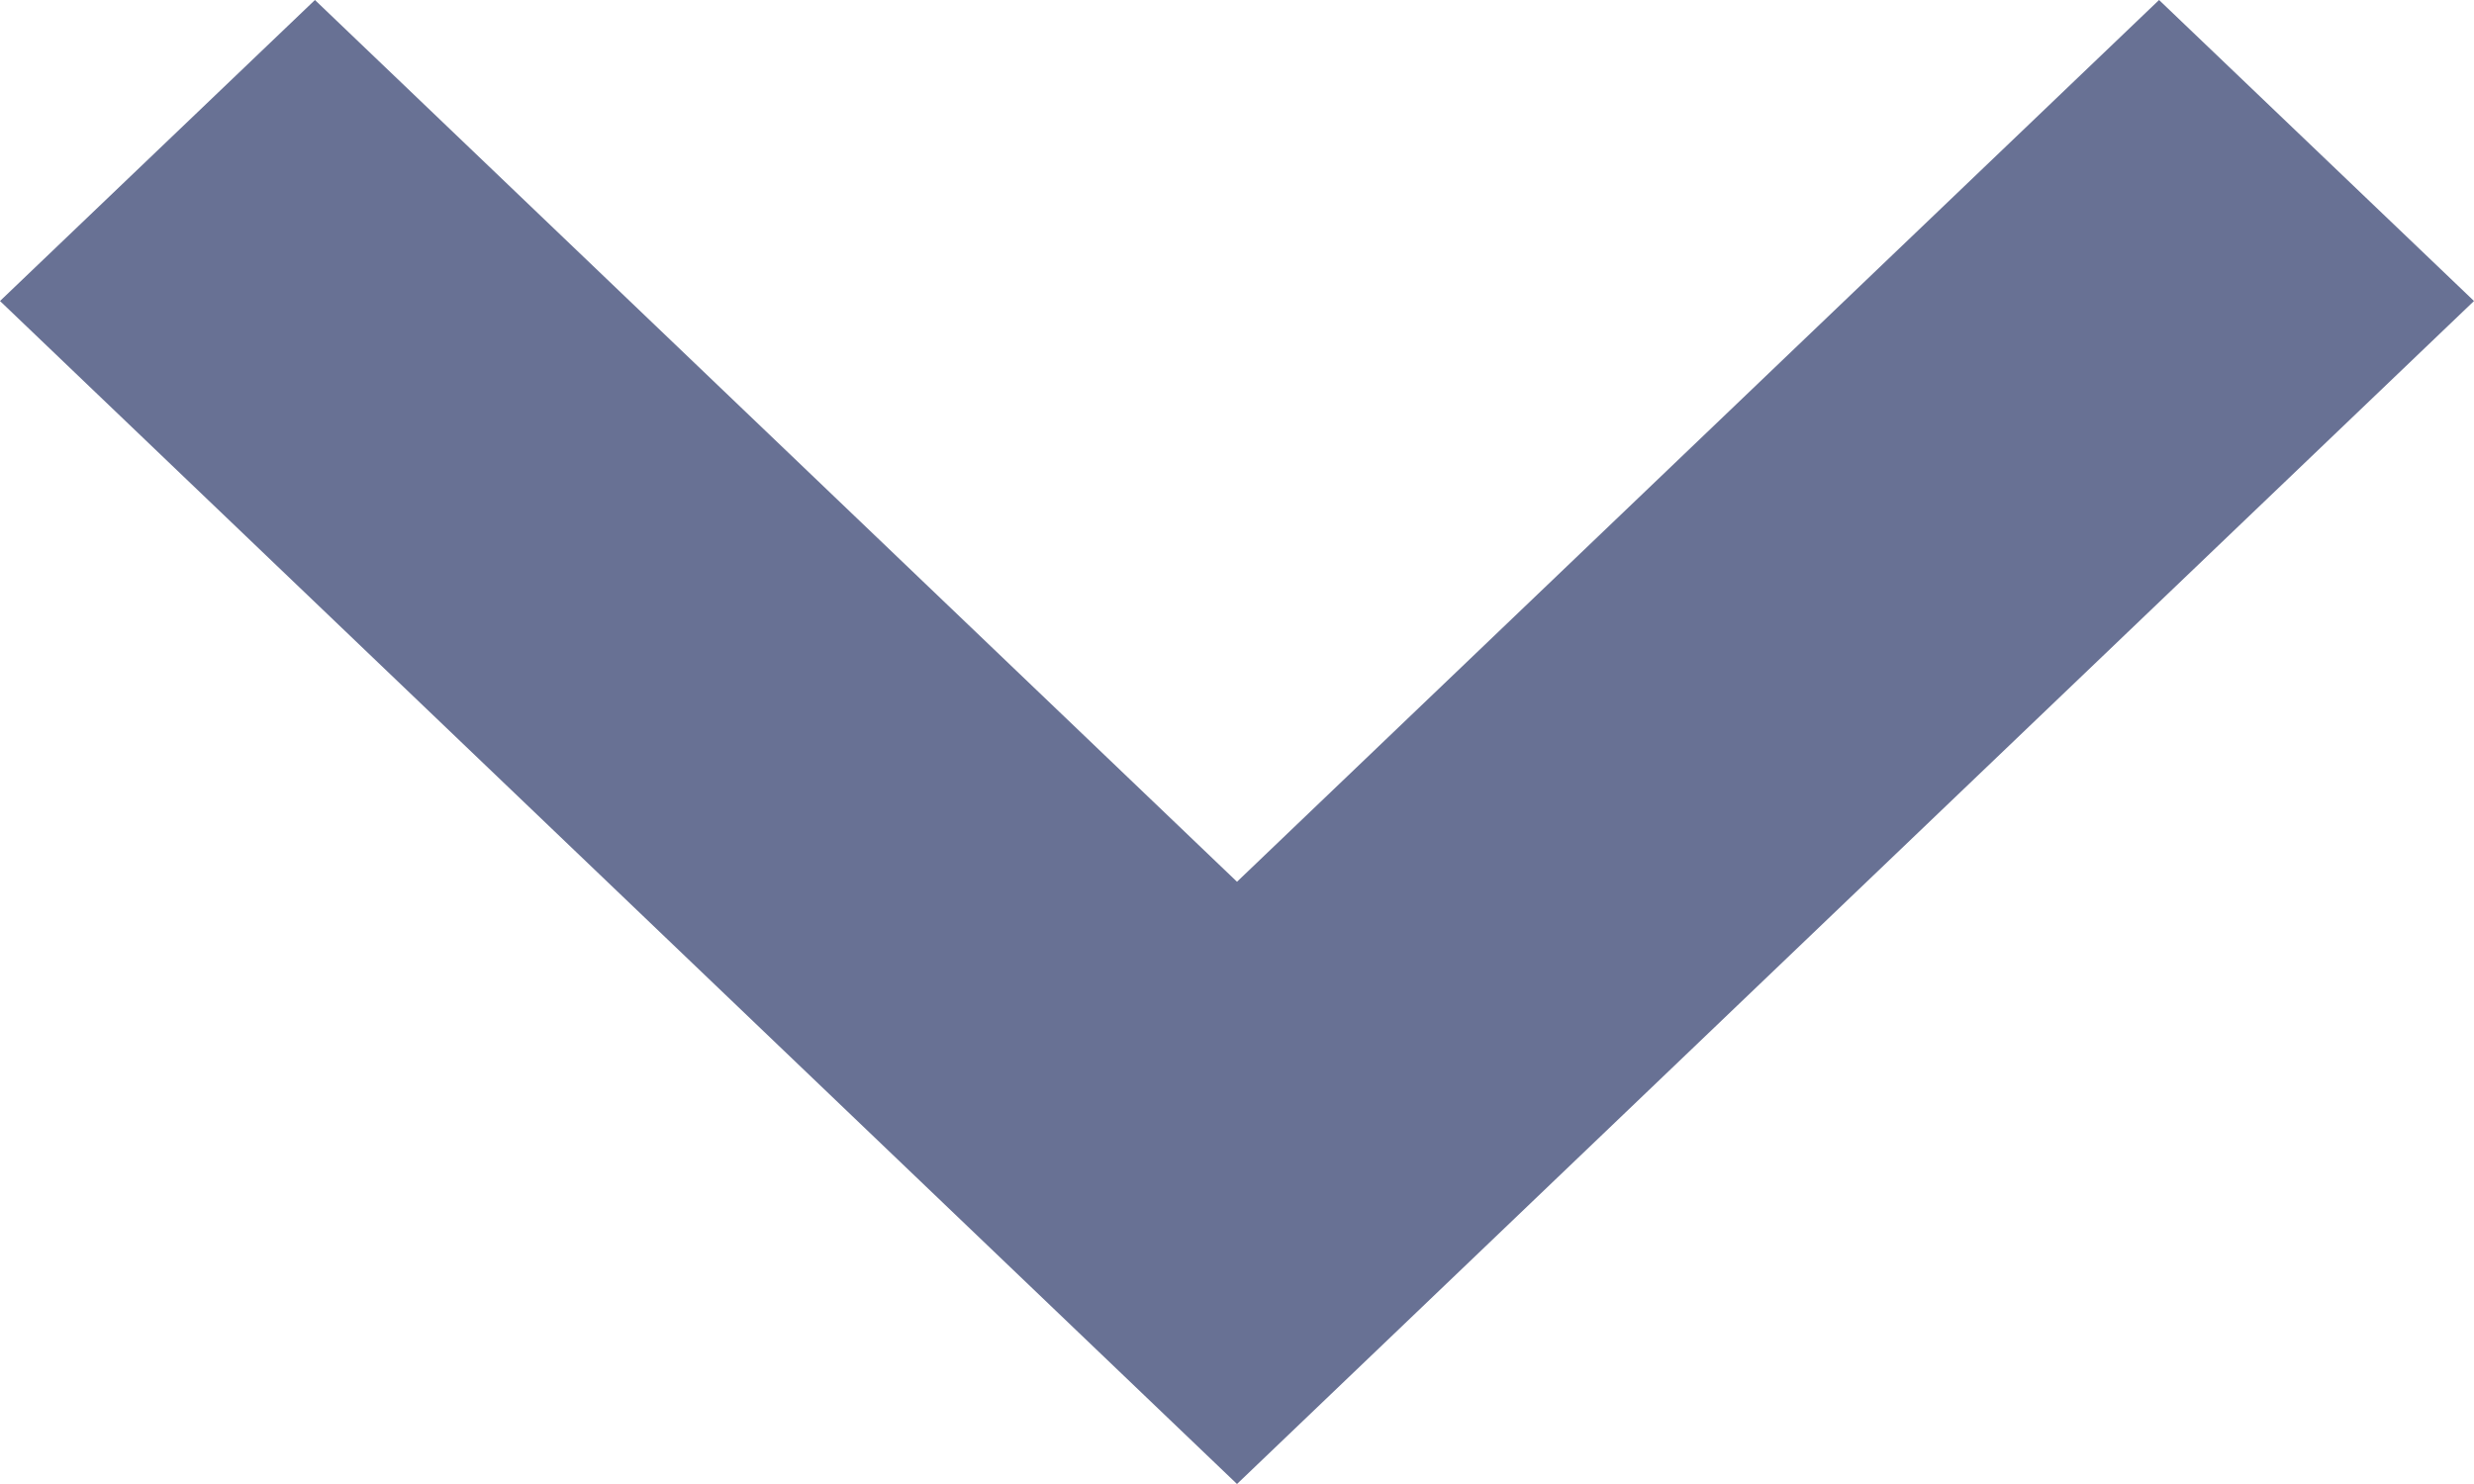 <svg width="10" height="6" viewBox="0 0 10 6" fill="none" xmlns="http://www.w3.org/2000/svg">
<path d="M5 3.565L8.727 3.81481e-07L10 1.217L5 6L-5.32139e-08 1.217L1.273 5.56327e-08L5 3.565Z" fill="#687194"/>
</svg>
